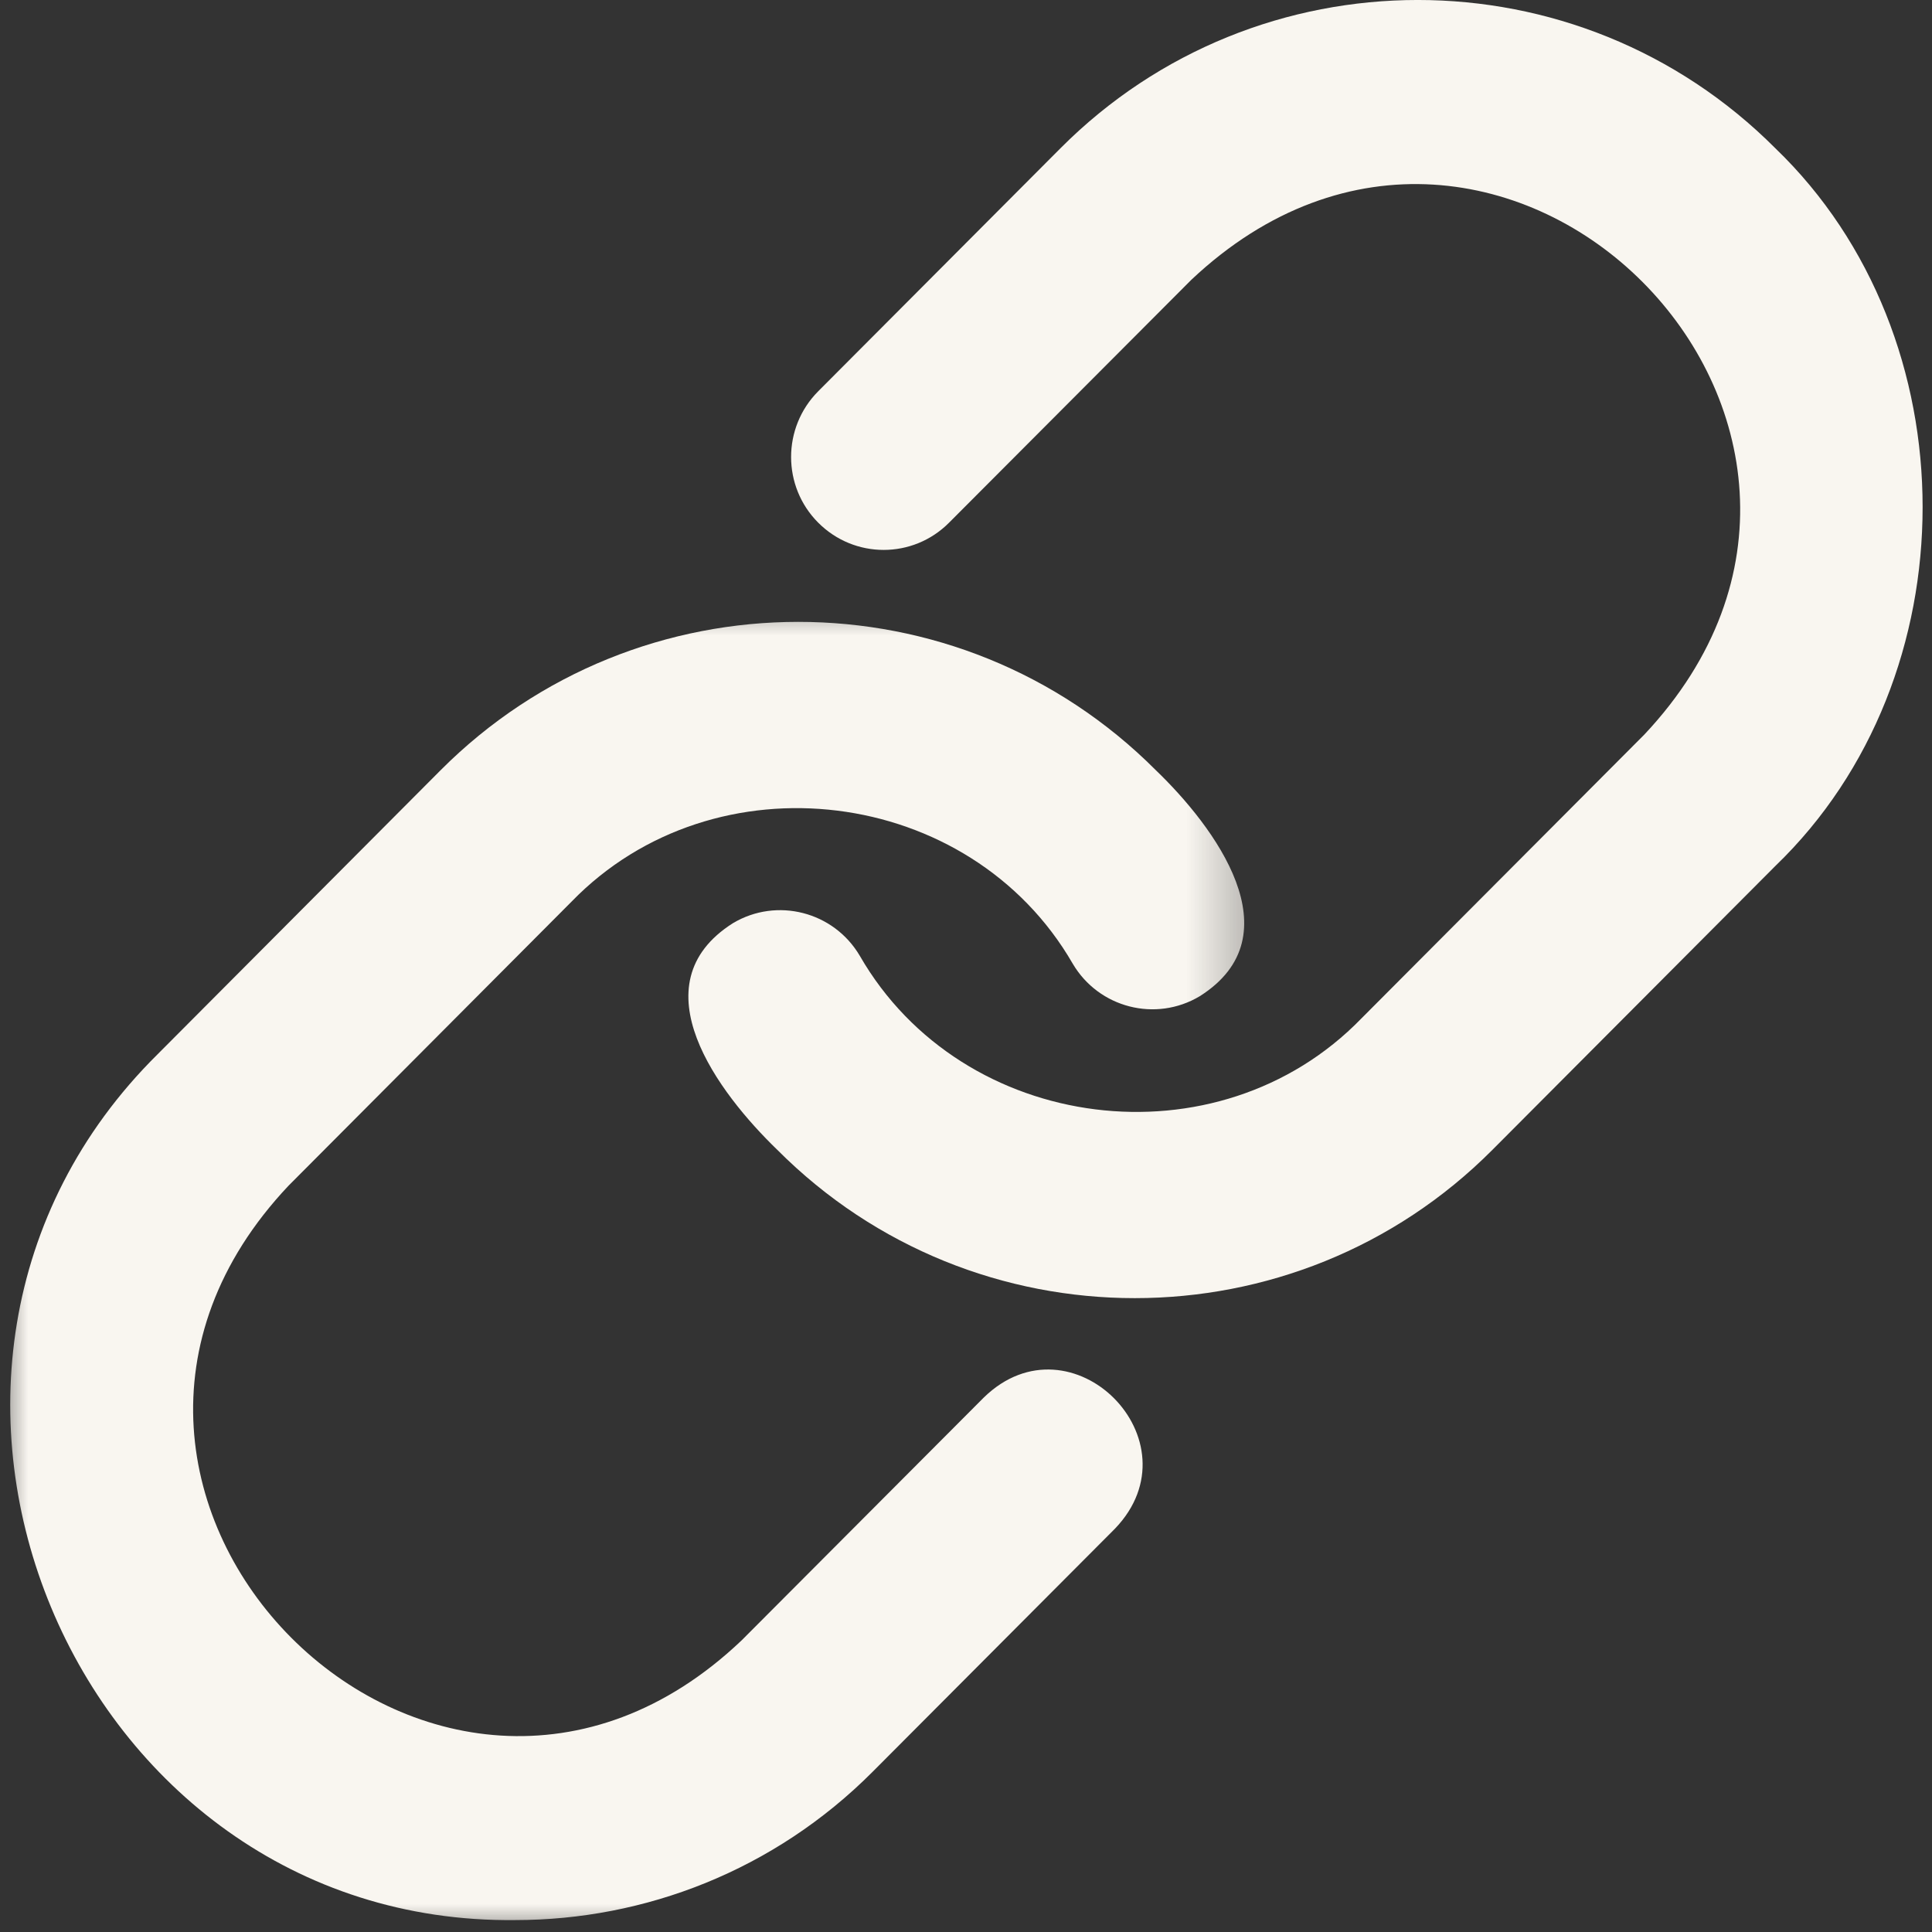 <svg width="35" height="35" viewBox="0 0 35 35" fill="none" xmlns="http://www.w3.org/2000/svg">
<rect x="0" y="0" width="35" height="35" fill="#333333" stroke="none"/>
<path d="M32.163 2.687C28.59 -0.896 22.778 -0.896 19.21 2.687L14.822 7.089C14.168 7.747 14.168 8.812 14.822 9.468C15.478 10.127 16.54 10.127 17.194 9.468L21.582 5.069C27.173 -0.202 35.055 7.703 29.791 13.305L24.663 18.45C22.068 21.126 17.435 20.545 15.576 17.315C15.104 16.514 14.074 16.25 13.278 16.724C11.524 17.836 13.019 19.804 14.081 20.83C15.868 22.623 18.212 23.517 20.557 23.517C22.904 23.517 25.251 22.623 27.035 20.832L32.163 15.687C35.718 12.264 35.72 6.11 32.163 2.687Z" fill="#F9F6F0"/>
<mask id="mask0_4863_768" style="mask-type:luminance" maskUnits="userSpaceOnUse" x="0" y="10" width="23" height="25">
<path d="M0 10.789H22.718V35.001H0V10.789Z" fill="white"/>
</mask>
<g mask="url(#mask0_4863_768)">
<path d="M17.826 25.314L13.438 29.714C7.887 35.001 -0.039 27.052 5.229 21.478L10.355 16.333C12.947 13.664 17.573 14.233 19.434 17.459C19.906 18.259 20.936 18.523 21.732 18.049C23.484 16.945 21.996 14.969 20.939 13.953C17.366 10.369 11.555 10.371 7.982 13.953L2.856 19.098C-2.914 24.808 1.317 34.877 9.334 34.784C11.679 34.784 14.026 33.887 15.81 32.096L20.198 27.694C21.73 26.101 19.411 23.776 17.826 25.314Z" fill="#F9F6F0"/>
</g>
</svg>
